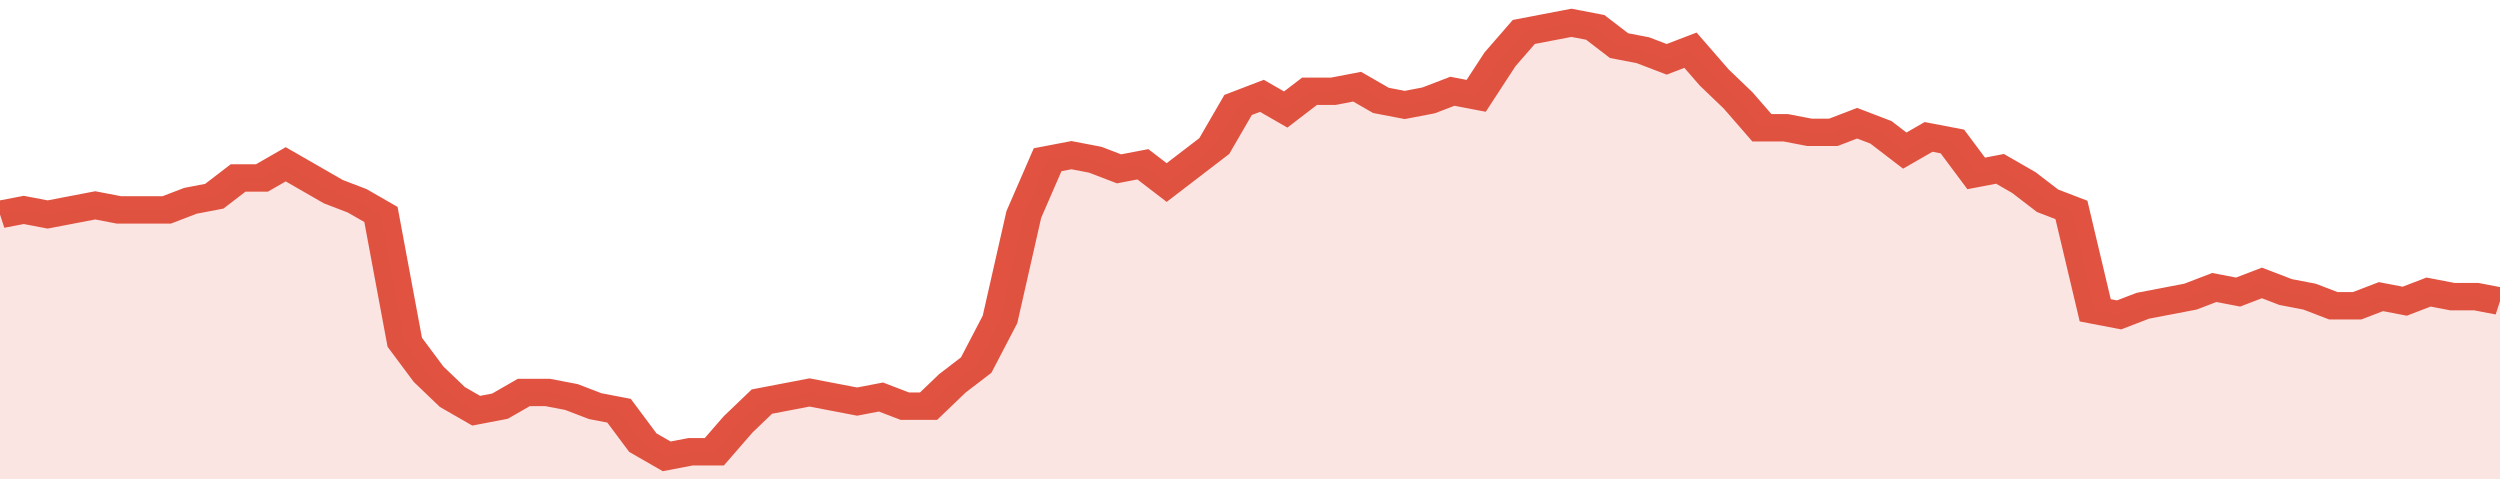 <svg xmlns="http://www.w3.org/2000/svg" viewBox="0 0 420 105" width="120" height="23" preserveAspectRatio="none">
				 <polyline fill="none" stroke="#E15241" stroke-width="6" points="0, 47 4, 46 8, 47 12, 46 16, 45 20, 46 24, 46 28, 46 32, 44 36, 43 40, 39 44, 39 48, 36 52, 39 56, 42 60, 44 64, 47 68, 75 72, 82 76, 87 80, 90 84, 89 88, 86 92, 86 96, 87 100, 89 104, 90 108, 97 112, 100 116, 99 120, 99 124, 93 128, 88 132, 87 136, 86 140, 87 144, 88 148, 87 152, 89 156, 89 160, 84 164, 80 168, 70 172, 47 176, 35 180, 34 184, 35 188, 37 192, 36 196, 40 200, 36 204, 32 208, 23 212, 21 216, 24 220, 20 224, 20 228, 19 232, 22 236, 23 240, 22 244, 20 248, 21 252, 13 256, 7 260, 6 264, 5 268, 6 272, 10 276, 11 280, 13 284, 11 288, 17 292, 22 296, 28 300, 28 304, 29 308, 29 312, 27 316, 29 320, 33 324, 30 328, 31 332, 38 336, 37 340, 40 344, 44 348, 46 352, 68 356, 69 360, 67 364, 66 368, 65 372, 63 376, 64 380, 62 384, 64 388, 65 392, 67 396, 67 400, 65 404, 66 408, 64 412, 65 416, 65 420, 66 420, 66 "> </polyline>
				 <polygon fill="#E15241" opacity="0.15" points="0, 105 0, 47 4, 46 8, 47 12, 46 16, 45 20, 46 24, 46 28, 46 32, 44 36, 43 40, 39 44, 39 48, 36 52, 39 56, 42 60, 44 64, 47 68, 75 72, 82 76, 87 80, 90 84, 89 88, 86 92, 86 96, 87 100, 89 104, 90 108, 97 112, 100 116, 99 120, 99 124, 93 128, 88 132, 87 136, 86 140, 87 144, 88 148, 87 152, 89 156, 89 160, 84 164, 80 168, 70 172, 47 176, 35 180, 34 184, 35 188, 37 192, 36 196, 40 200, 36 204, 32 208, 23 212, 21 216, 24 220, 20 224, 20 228, 19 232, 22 236, 23 240, 22 244, 20 248, 21 252, 13 256, 7 260, 6 264, 5 268, 6 272, 10 276, 11 280, 13 284, 11 288, 17 292, 22 296, 28 300, 28 304, 29 308, 29 312, 27 316, 29 320, 33 324, 30 328, 31 332, 38 336, 37 340, 40 344, 44 348, 46 352, 68 356, 69 360, 67 364, 66 368, 65 372, 63 376, 64 380, 62 384, 64 388, 65 392, 67 396, 67 400, 65 404, 66 408, 64 412, 65 416, 65 420, 66 420, 105 "></polygon>
			</svg>
